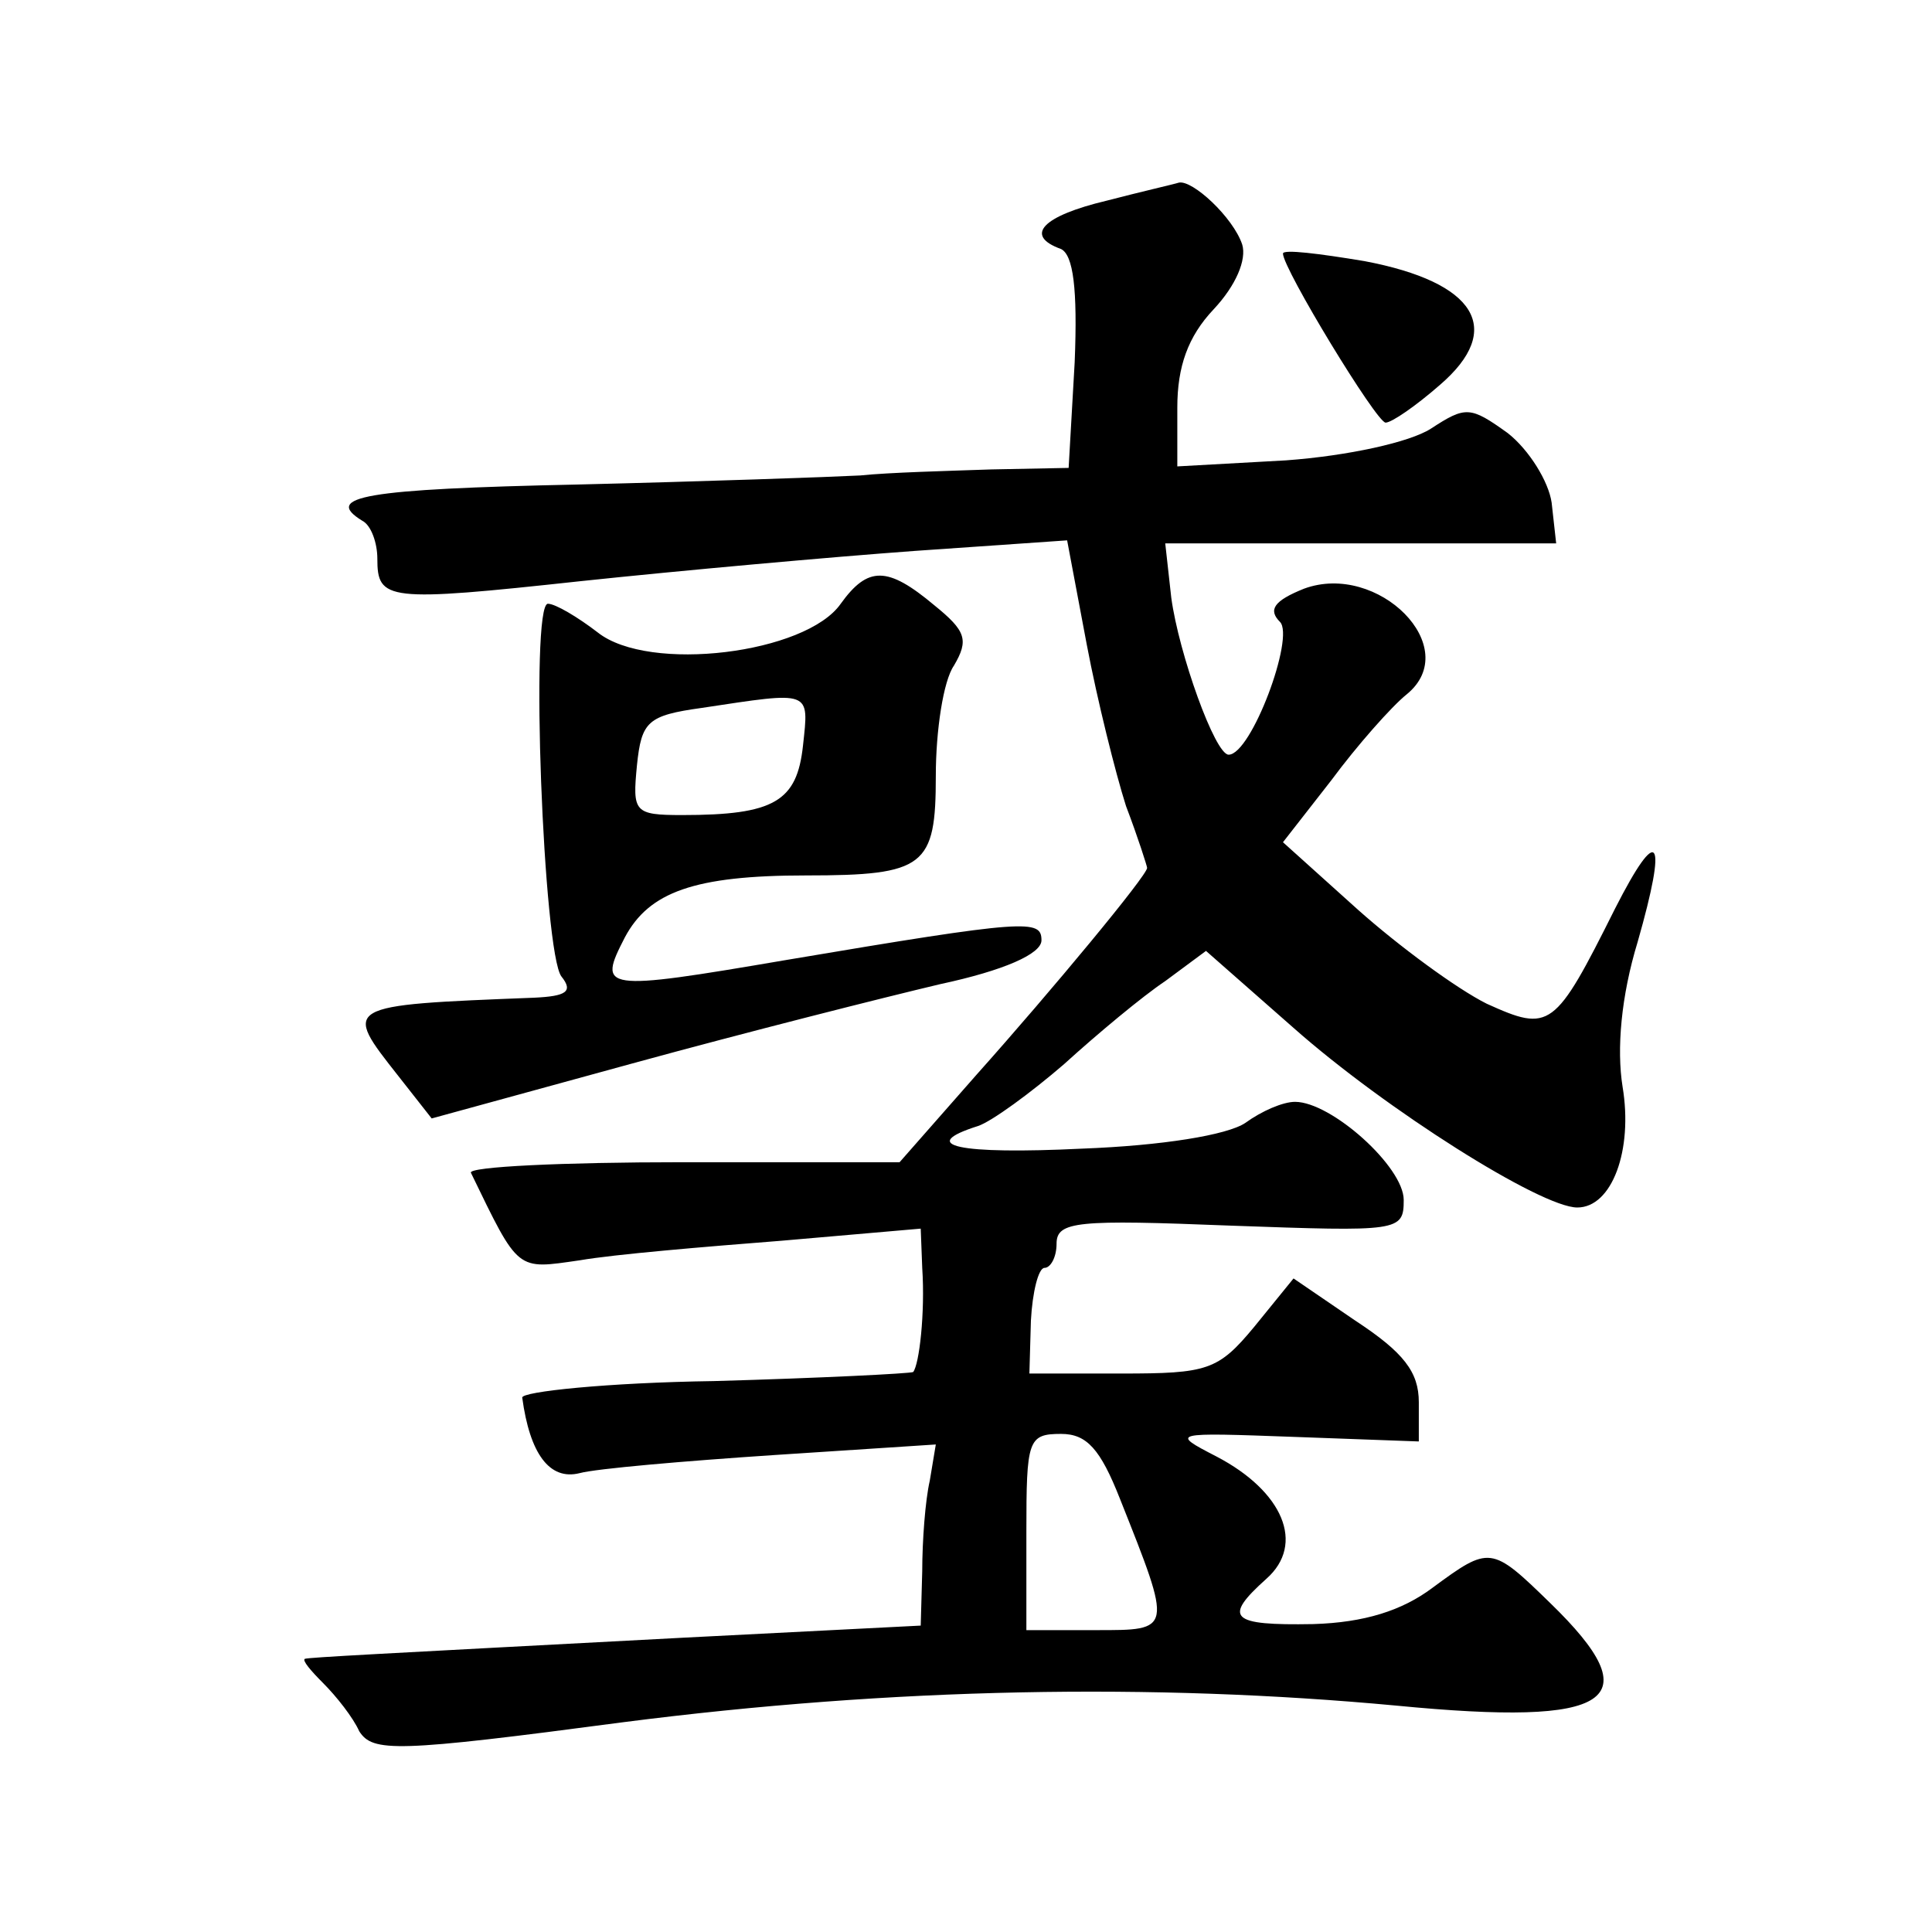 <?xml version="1.0" standalone="no"?>
<!DOCTYPE svg PUBLIC "-//W3C//DTD SVG 20010904//EN"
 "http://www.w3.org/TR/2001/REC-SVG-20010904/DTD/svg10.dtd">
<svg version="1.0" xmlns="http://www.w3.org/2000/svg"
 width="128pt" height="128pt" viewBox="0 0 128 128"
 preserveAspectRatio="xMidYMid meet">
<g transform="translate(0,128) scale(0.1,-0.1)"
fill="#0" stroke="none">
<path d="M733 1147 c-42 -10 -55 -23 -30 -32 8 -4 11 -26 9 -75 l-4 -70 -51 -1
c-29 -1 -68 -2 -87 -4 -19 -1 -104 -4 -187 -6 -142 -3 -169 -8 -143 -24 6 -3 10
-15 10 -25 0 -28 6 -29 135 -15 66 7 166 16 221 20 l101 7 13 -69 c7 -37 19 -85
26 -107 8 -21 14 -40 14 -41 0 -5 -63 -81 -113 -137 l-51 -58 -144 0 c-79 0 -142
-3 -140 -7 32 -66 30 -64 72 -58 23 4 83 9 134 13 l92 8 1 -26 c2 -30 -2 -64 -6
-69 -2 -1 -61 -4 -132 -6 -70 -1 -128 -7 -127 -11 5 -37 18 -55 38 -50 11 3 69
8 129 12 l107 7 -4 -24 c-3 -13 -5 -40 -5 -60 l-1 -36 -157 -8 c-208 -11 -247 -13
-251 -14 -2 -1 4 -8 12 -16 9 -9 20 -23 24 -32 9 -14 24 -14 175 6 179 23 351 26
512 11 144 -14 169 3 102 68 -39 38 -40 38 -78 10 -20 -15 -45 -23 -79 -24 -55
-1 -60 4 -31 30 26 23 11 58 -33 81 -31 16 -30 16 52 13 l82 -3 0 26 c0 20 -10
33 -42 54 l-41 28 -26 -32 c-24 -29 -31 -31 -88 -31 l-61 0 1 35 c1 19 5 35 9 35
4 0 8 7 8 16 0 15 14 16 115 12 112 -4 115 -4 115 17 0 22 -48 65 -72 65 -8 0 -22
-6 -33 -14 -12 -8 -55 -15 -108 -17 -82 -4 -110 2 -69 15 9 3 35 22 57 41 22 20
52 45 67 55 l27 20 58 -51 c61 -54 164 -119 188 -119 23 0 37 38 30 80 -4 25 -1
60 10 96 20 70 14 79 -15 22 -40 -80 -43 -82 -85 -63 -20 10 -58 38 -85 62 l-50
45 32 41 c17 23 40 49 50 57 38 31 -19 88 -68 70 -20 -8 -24 -14 -16 -22 10 -10
-19 -88 -34 -88 -9 0 -33 67 -38 104 l-4 36 129 0 130 0 -3 27 c-2 14 -15 35 -29
46 -25 18 -28 18 -51 3 -14 -9 -55 -18 -96 -21 l-72 -4 0 39 c0 27 7 47 24 65 15
16 22 33 19 43 -6 18 -33 43 -42 41 -3 -1 -25 -6 -48 -12z m9 -860 c35 -88 35 -87
-16 -87 l-46 0 0 65 c0 61 1 65 23 65 17 0 26 -10 39 -43z M850 1112 c0 -10 62
-112 68 -112 4 0 20 11 36 25 43 37 24 68 -50 82 -30 5 -54 8 -54 5z M557 880 c-23
-33 -127 -46 -161 -19 -13 10 -28 19 -33 19 -12 0 -3 -232 9 -247 8 -10 3 -13 -18
-14 -128 -5 -127 -5 -90 -52 l22 -28 135 37 c73 20 164 43 202 52 42 9 67 20 67
29 0 14 -9 14 -169 -13 -123 -21 -125 -20 -107 15 16 30 46 41 120 41 79 0 86 6
86 66 0 30 5 63 12 73 10 17 8 23 -13 40 -31 26 -44 26 -62 1z m-25 -94 c-4 -37
-19 -46 -80 -46 -32 0 -33 2 -30 33 3 29 7 33 43 38 73 11 71 12 67 -25z"/>
</g>
</svg>
